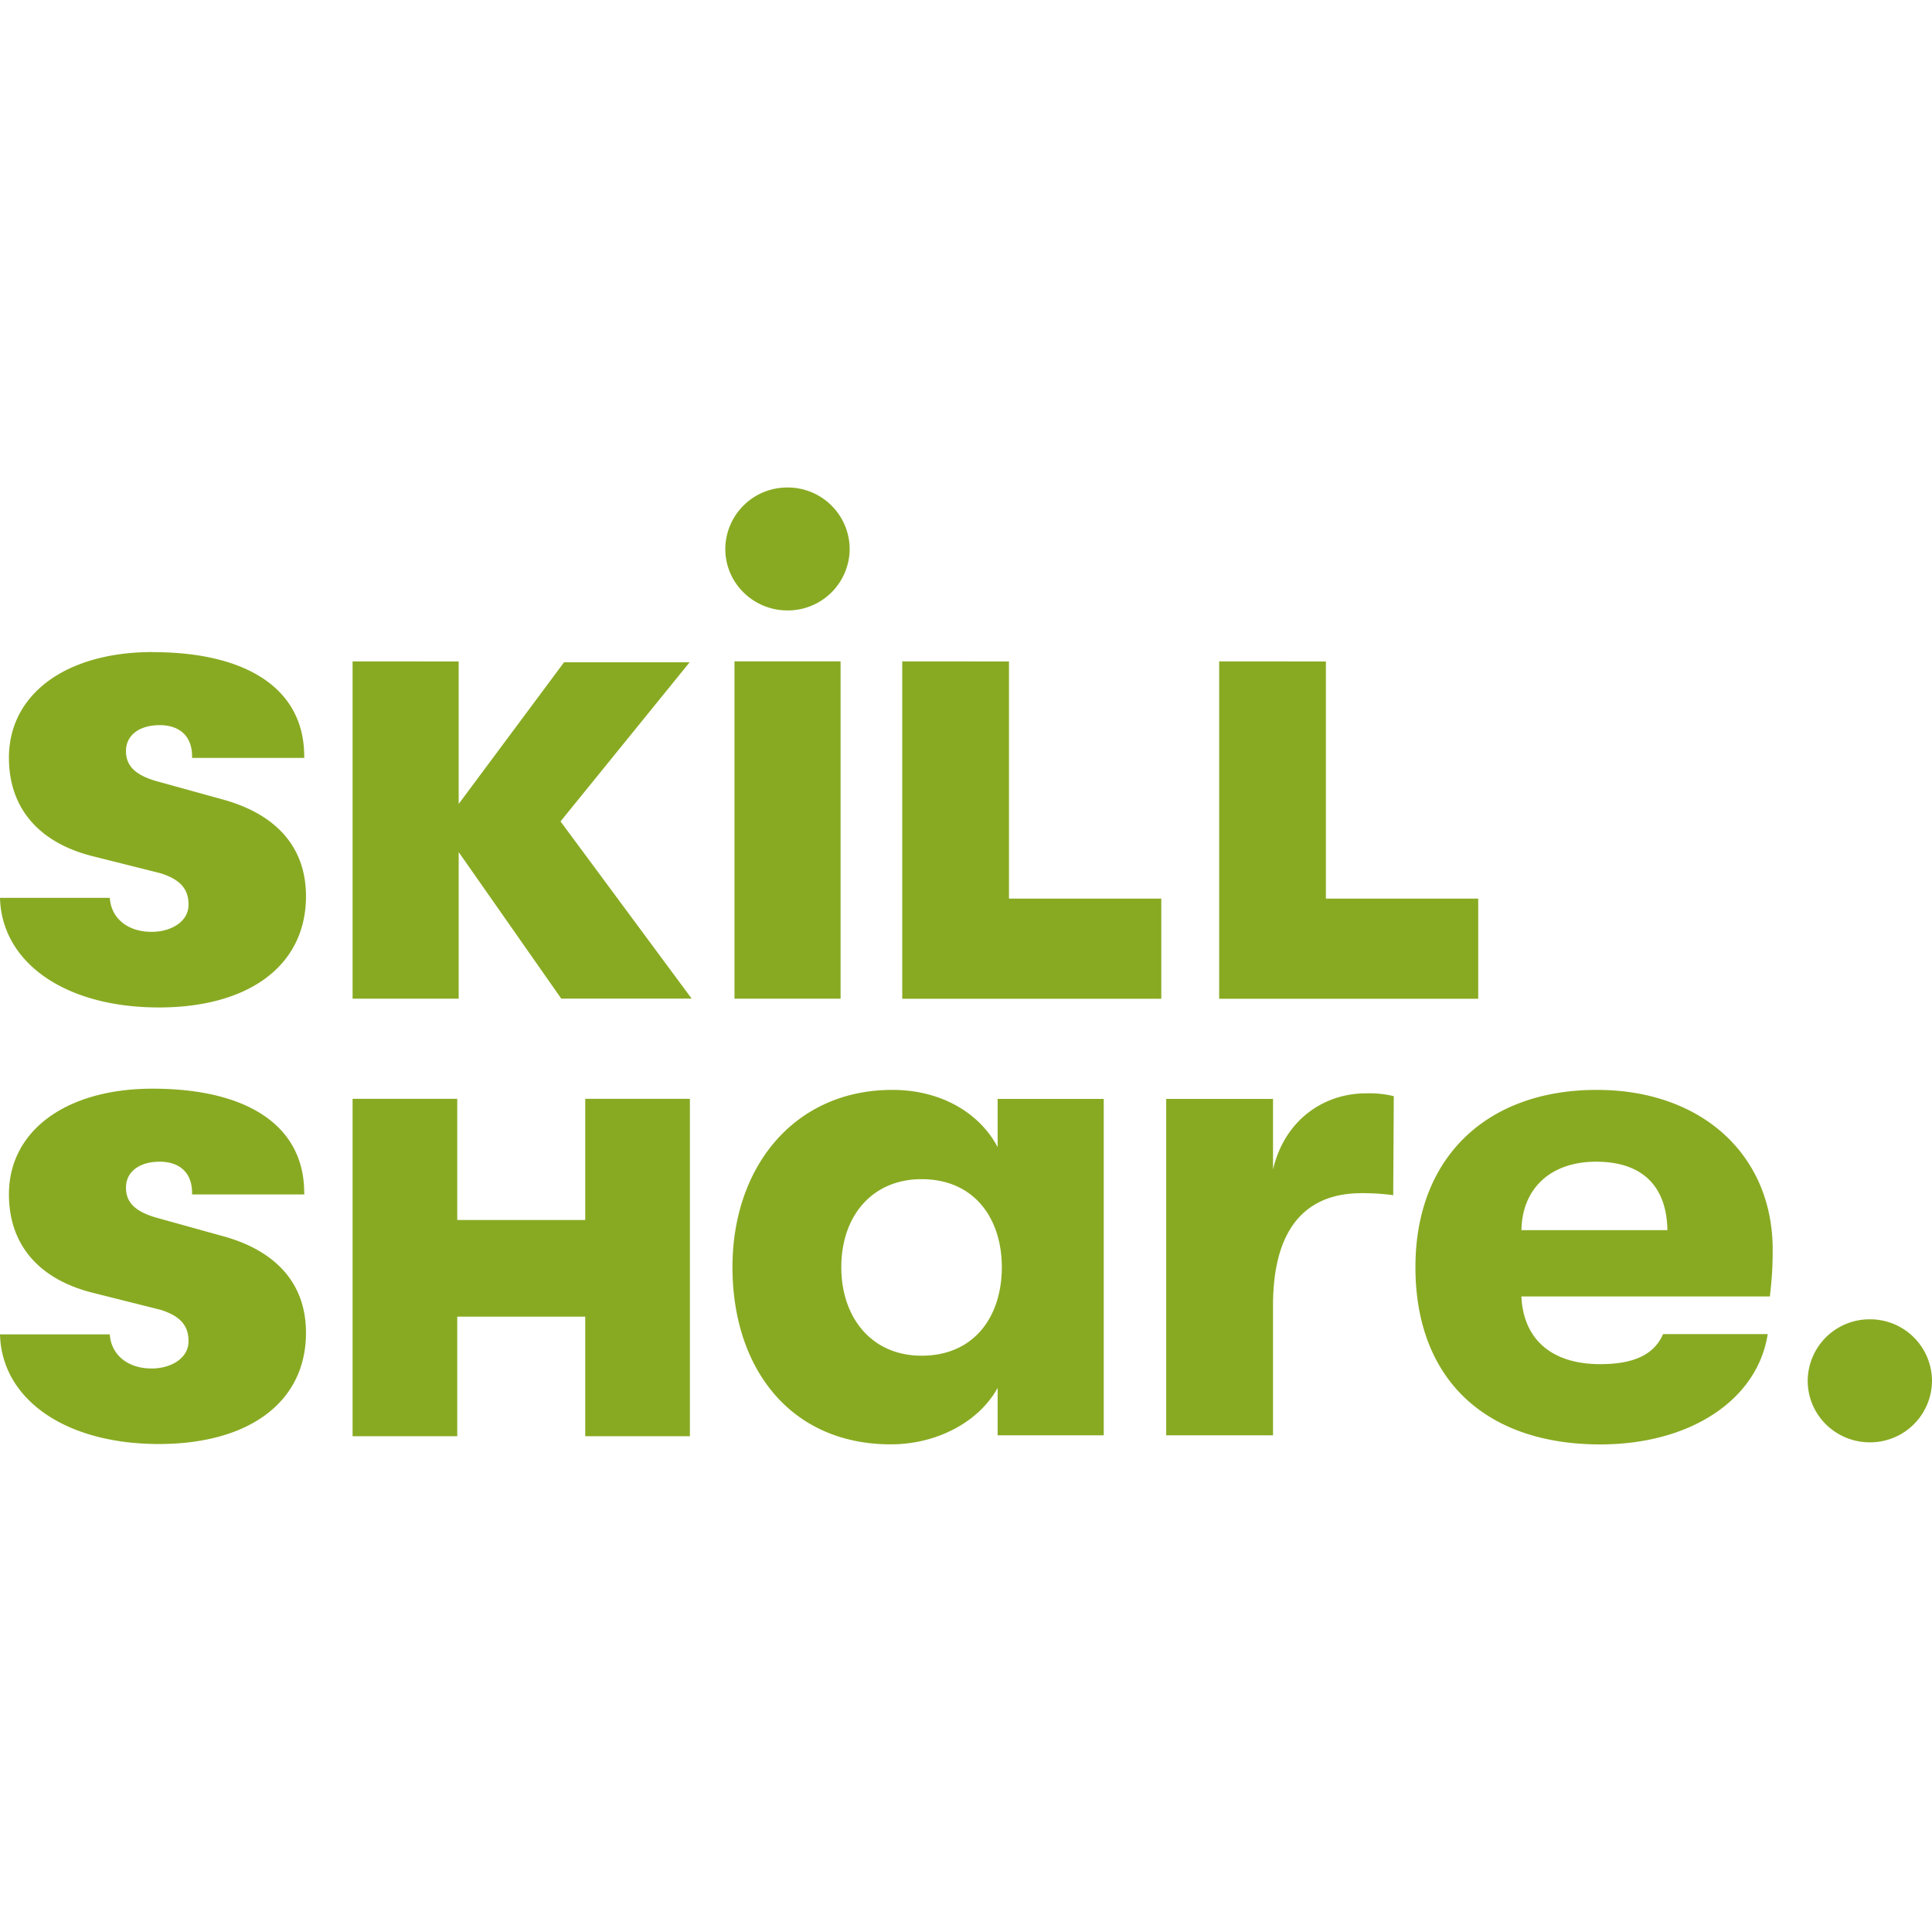 <svg role="img" width="32px" height="32px" viewBox="0 0 24 24" xmlns="http://www.w3.org/2000/svg"><title>Skillshare</title><path fill="#8a2e" d="M9.783 6.056a.768.768 0 0 0-.773.764c0 .421.346.763.773.763a.768.768 0 0 0 .772-.763.768.768 0 0 0-.772-.764zM1.895 8.1C.821 8.1.111 8.622.111 9.413c0 .634.381 1.06 1.048 1.225l.836.21c.248.078.348.2.347.39 0 .21-.21.327-.424.337-.31.014-.537-.154-.554-.422H0c.02.8.802 1.362 1.974 1.362 1.108 0 1.827-.513 1.827-1.382 0-.634-.399-1.034-1.057-1.208l-.81-.224c-.274-.081-.369-.202-.369-.372 0-.185.146-.294.335-.316.274-.032.486.087.486.382v.02H3.78v-.02h-.001c0-.834-.706-1.294-1.884-1.294zm2.485.116v4.19h1.318v-1.821l1.274 1.82h1.62l-1.629-2.201 1.604-1.977h-1.56l-1.309 1.76v-1.77zm4.744 0v4.19h1.318v-4.19zm2.084 0v4.191h3.218v-1.244h-1.892V8.217zm3.937 0v4.191h3.218v-1.244h-1.892V8.217zm-13.25 5.308c-1.074 0-1.784.522-1.784 1.312 0 .635.381 1.06 1.048 1.225l.836.21c.248.078.348.2.347.39 0 .21-.21.328-.424.338-.31.014-.537-.155-.554-.423H0c.02.8.802 1.362 1.974 1.362 1.108 0 1.827-.512 1.827-1.382 0-.634-.399-1.034-1.057-1.207l-.81-.225c-.274-.081-.369-.201-.369-.371 0-.186.146-.295.335-.317.274-.032.486.087.486.383v.019H3.78v-.02h-.001c0-.834-.706-1.294-1.884-1.294zm9.19.015c-1.215 0-1.986.953-1.986 2.202 0 1.257.72 2.202 1.968 2.201.58 0 1.1-.286 1.326-.702v.59h1.318v-4.179h-1.318v.599c-.225-.425-.702-.711-1.309-.711zm8.751 0c-1.36 0-2.253.832-2.253 2.202 0 1.396.875 2.202 2.296 2.202 1.11 0 1.951-.546 2.08-1.37h-1.3c-.113.26-.373.373-.78.373-.59 0-.954-.295-.98-.841h3.087c.026-.234.035-.364.035-.581 0-1.179-.884-1.985-2.185-1.985zm-2.87.043c-.51 0-1.005.32-1.152.945v-.876h-1.327v4.179h1.327v-1.613c0-.927.382-1.395 1.1-1.395a2.8 2.8 0 0 1 .393.025l.007-1.23a1.28 1.28 0 0 0-.347-.035zM4.38 13.65v4.191h1.3v-1.485h1.59v1.485h1.3V13.65h-1.3v1.505H5.68V13.65zm15.448.781c.564 0 .876.295.885.85H18.9c.008-.511.356-.85.927-.85zm-8.38.217c.66 0 .997.494.997 1.093 0 .607-.337 1.1-.997 1.1-.616 0-.997-.468-.997-1.1 0-.634.382-1.093.997-1.093zm11.78 1.741a.768.768 0 0 0-.772.764c0 .422.345.764.772.764a.768.768 0 0 0 .772-.764.768.768 0 0 0-.772-.764z"/></svg>